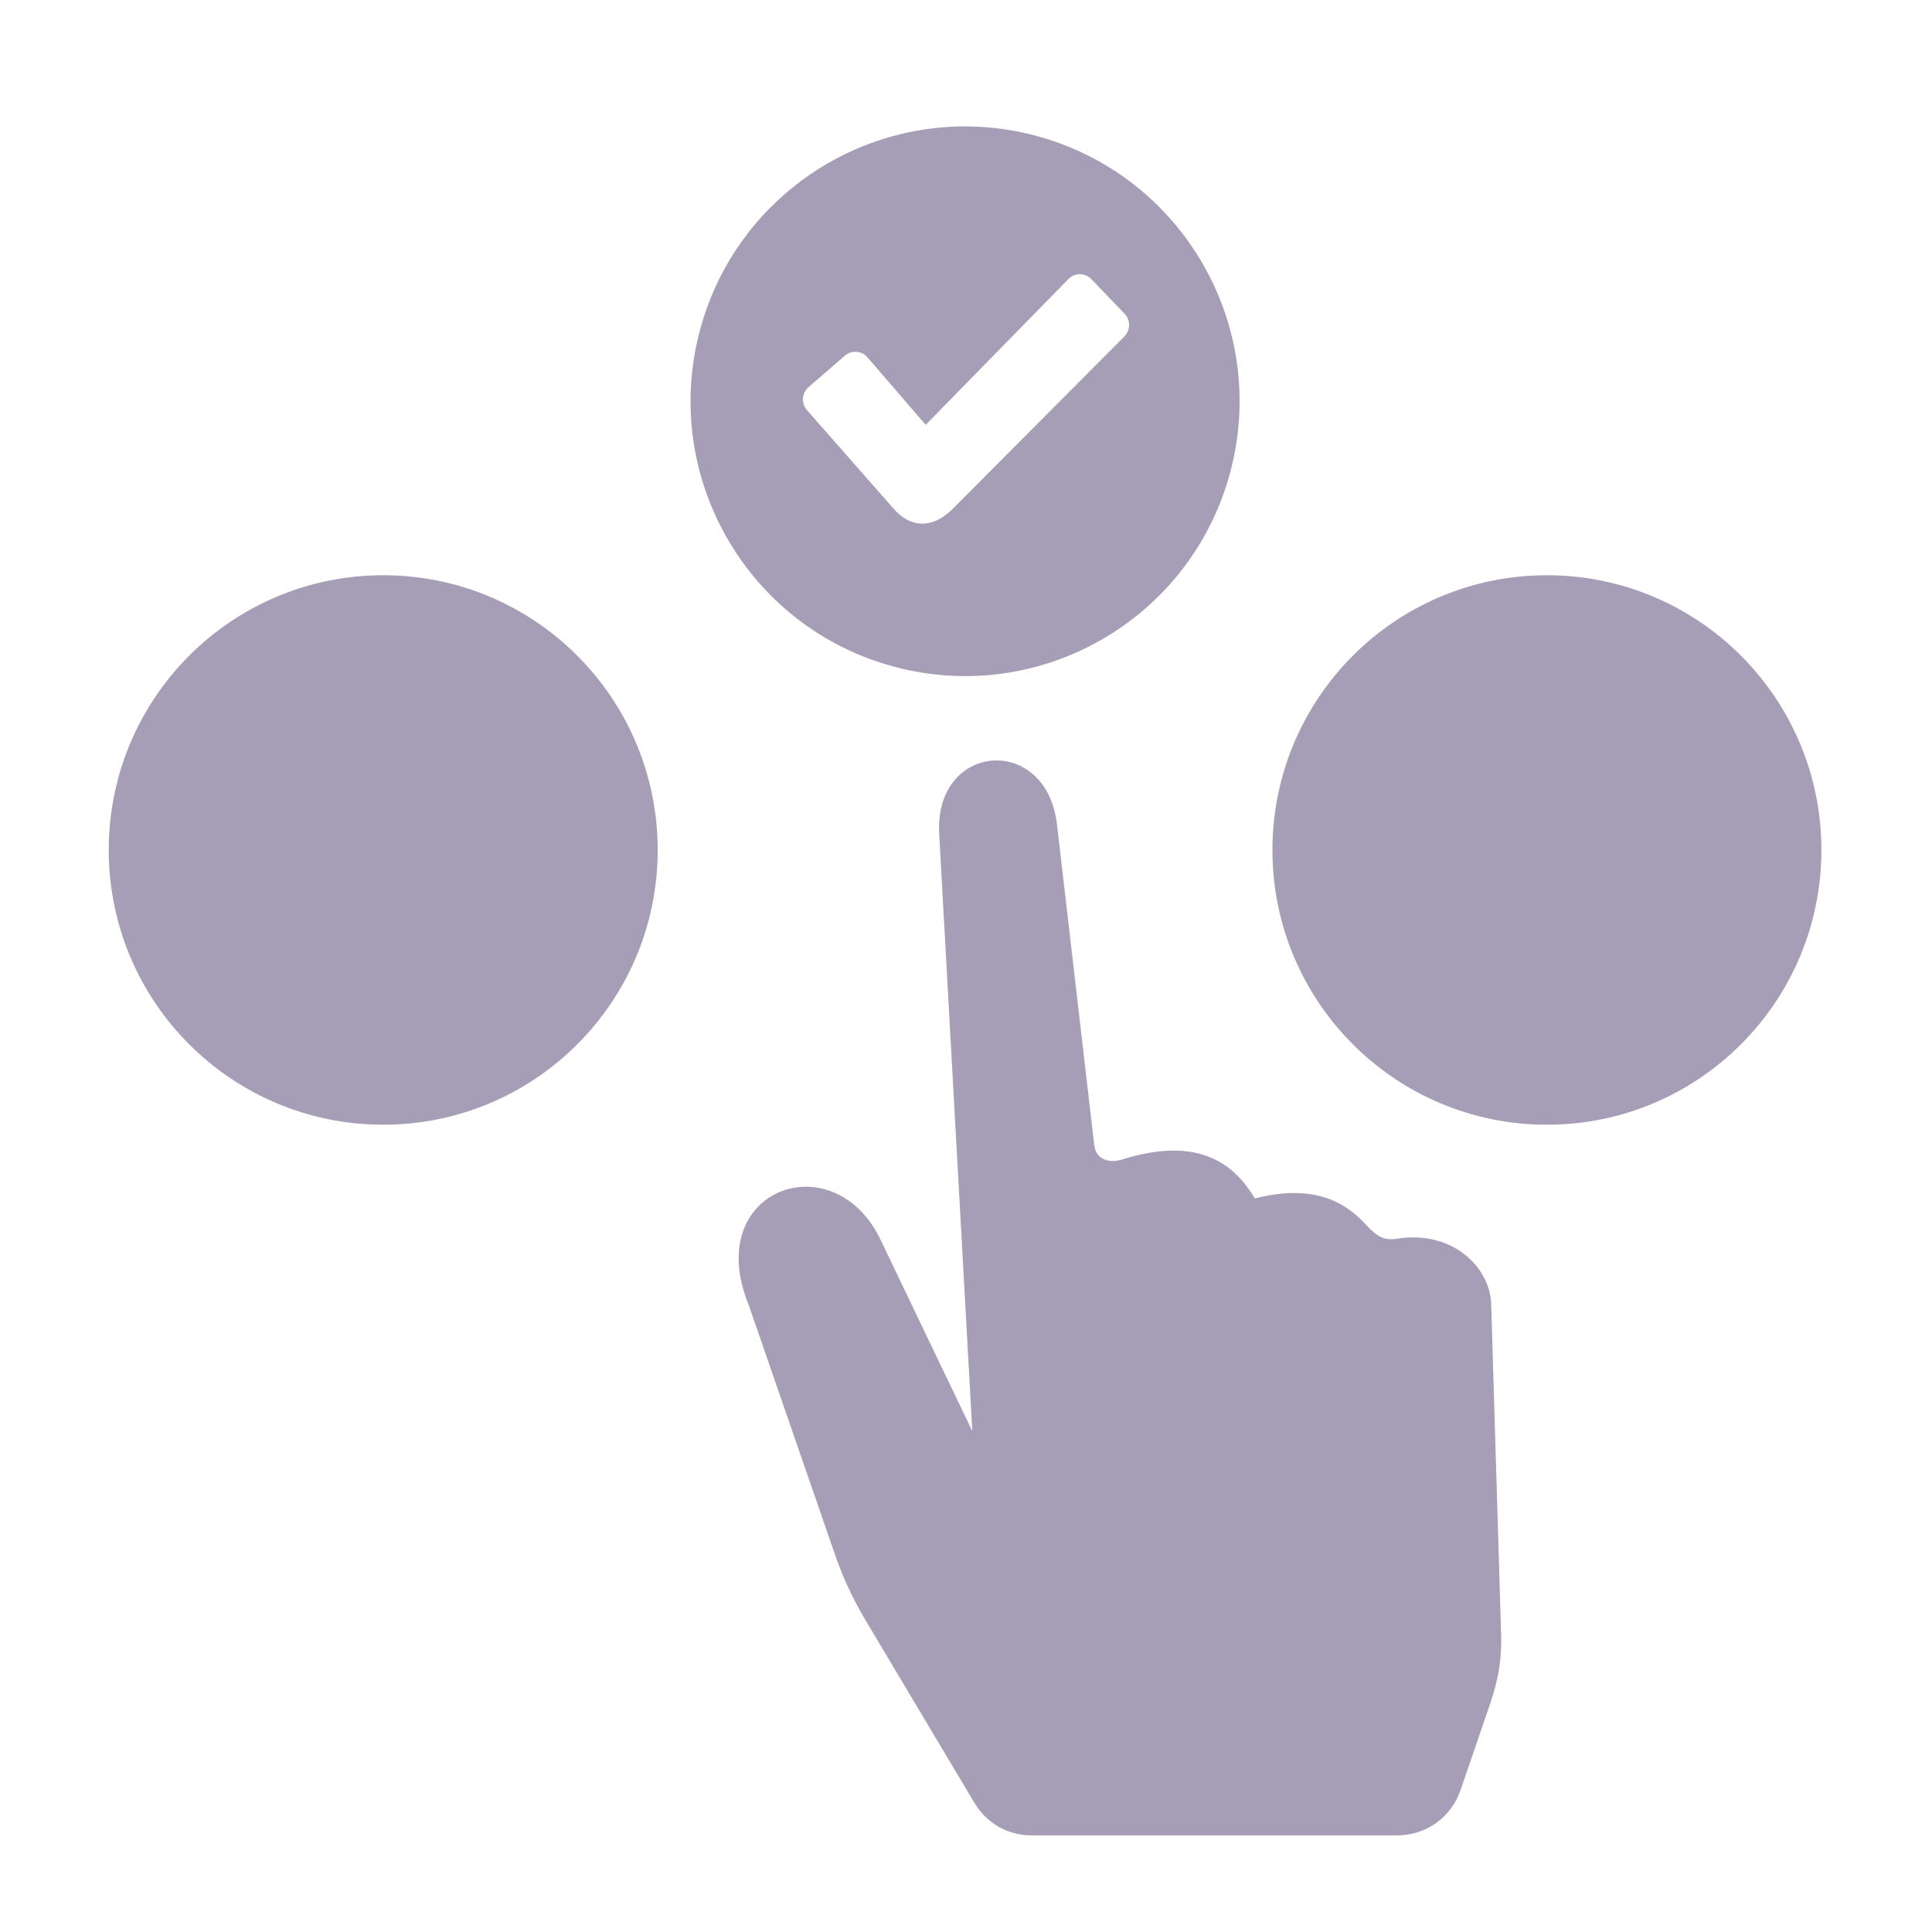<svg xmlns="http://www.w3.org/2000/svg" xmlns:xlink="http://www.w3.org/1999/xlink" width="150" viewBox="0 0 112.5 112.5" height="150" preserveAspectRatio="xMidYMid meet"><defs><clipPath id="2b5d9b7afe"><path d="M 6.32 7 L 106.07 7 L 106.07 106.875 L 6.32 106.875 Z M 6.32 7 " clip-rule="nonzero"></path></clipPath></defs><g clip-path="url(#2b5d9b7afe)"><path fill="#a69db6" d="M 65.293 67.531 C 69.883 66.07 71.93 67.875 73.07 69.785 C 77.258 68.711 78.934 70.652 79.785 71.574 C 79.953 71.688 80.391 72.289 81.285 72.137 C 84.578 71.586 86.77 73.809 86.832 75.945 L 87.41 95.191 C 87.453 96.605 87.242 97.816 86.789 99.152 L 85.055 104.215 C 84.5 105.836 83.043 106.875 81.332 106.875 L 60.105 106.875 C 58.68 106.875 57.457 106.18 56.727 104.957 L 50.457 94.441 C 49.656 93.105 49.094 91.895 48.586 90.422 L 43.598 75.992 C 40.828 69.223 48.605 66.445 51.312 72.27 L 56.617 83.34 L 54.699 48.742 C 54.254 43.219 60.922 42.652 61.547 48.004 L 63.715 66.656 C 63.828 67.672 64.789 67.691 65.293 67.531 Z M 90.078 33.496 C 98.902 33.496 106.059 40.66 106.059 49.496 C 106.059 58.332 98.902 65.492 90.078 65.492 C 81.25 65.492 74.094 58.332 74.094 49.496 C 74.094 40.66 81.25 33.496 90.078 33.496 Z M 22.316 33.496 C 31.141 33.496 38.297 40.66 38.297 49.496 C 38.297 58.332 31.141 65.492 22.316 65.492 C 13.488 65.492 6.332 58.332 6.332 49.496 C 6.332 40.66 13.488 33.496 22.316 33.496 Z M 60.332 7.91 C 68.859 10.199 73.918 18.973 71.633 27.508 C 69.348 36.043 60.586 41.109 52.059 38.82 C 43.535 36.535 38.473 27.762 40.758 19.227 C 43.043 10.691 51.805 5.625 60.332 7.91 Z M 50.516 20.812 L 53.902 24.738 L 62.23 16.23 C 62.59 15.863 63.199 15.887 63.555 16.258 L 65.492 18.277 C 65.848 18.652 65.824 19.242 65.461 19.605 L 55.426 29.68 C 54.238 30.824 52.988 30.727 52.008 29.59 L 46.98 23.871 C 46.641 23.484 46.688 22.887 47.078 22.547 L 49.191 20.715 C 49.387 20.547 49.617 20.469 49.875 20.488 C 50.133 20.508 50.348 20.617 50.516 20.812 Z M 50.516 20.812 " fill-opacity="1" fill-rule="evenodd"></path></g></svg>